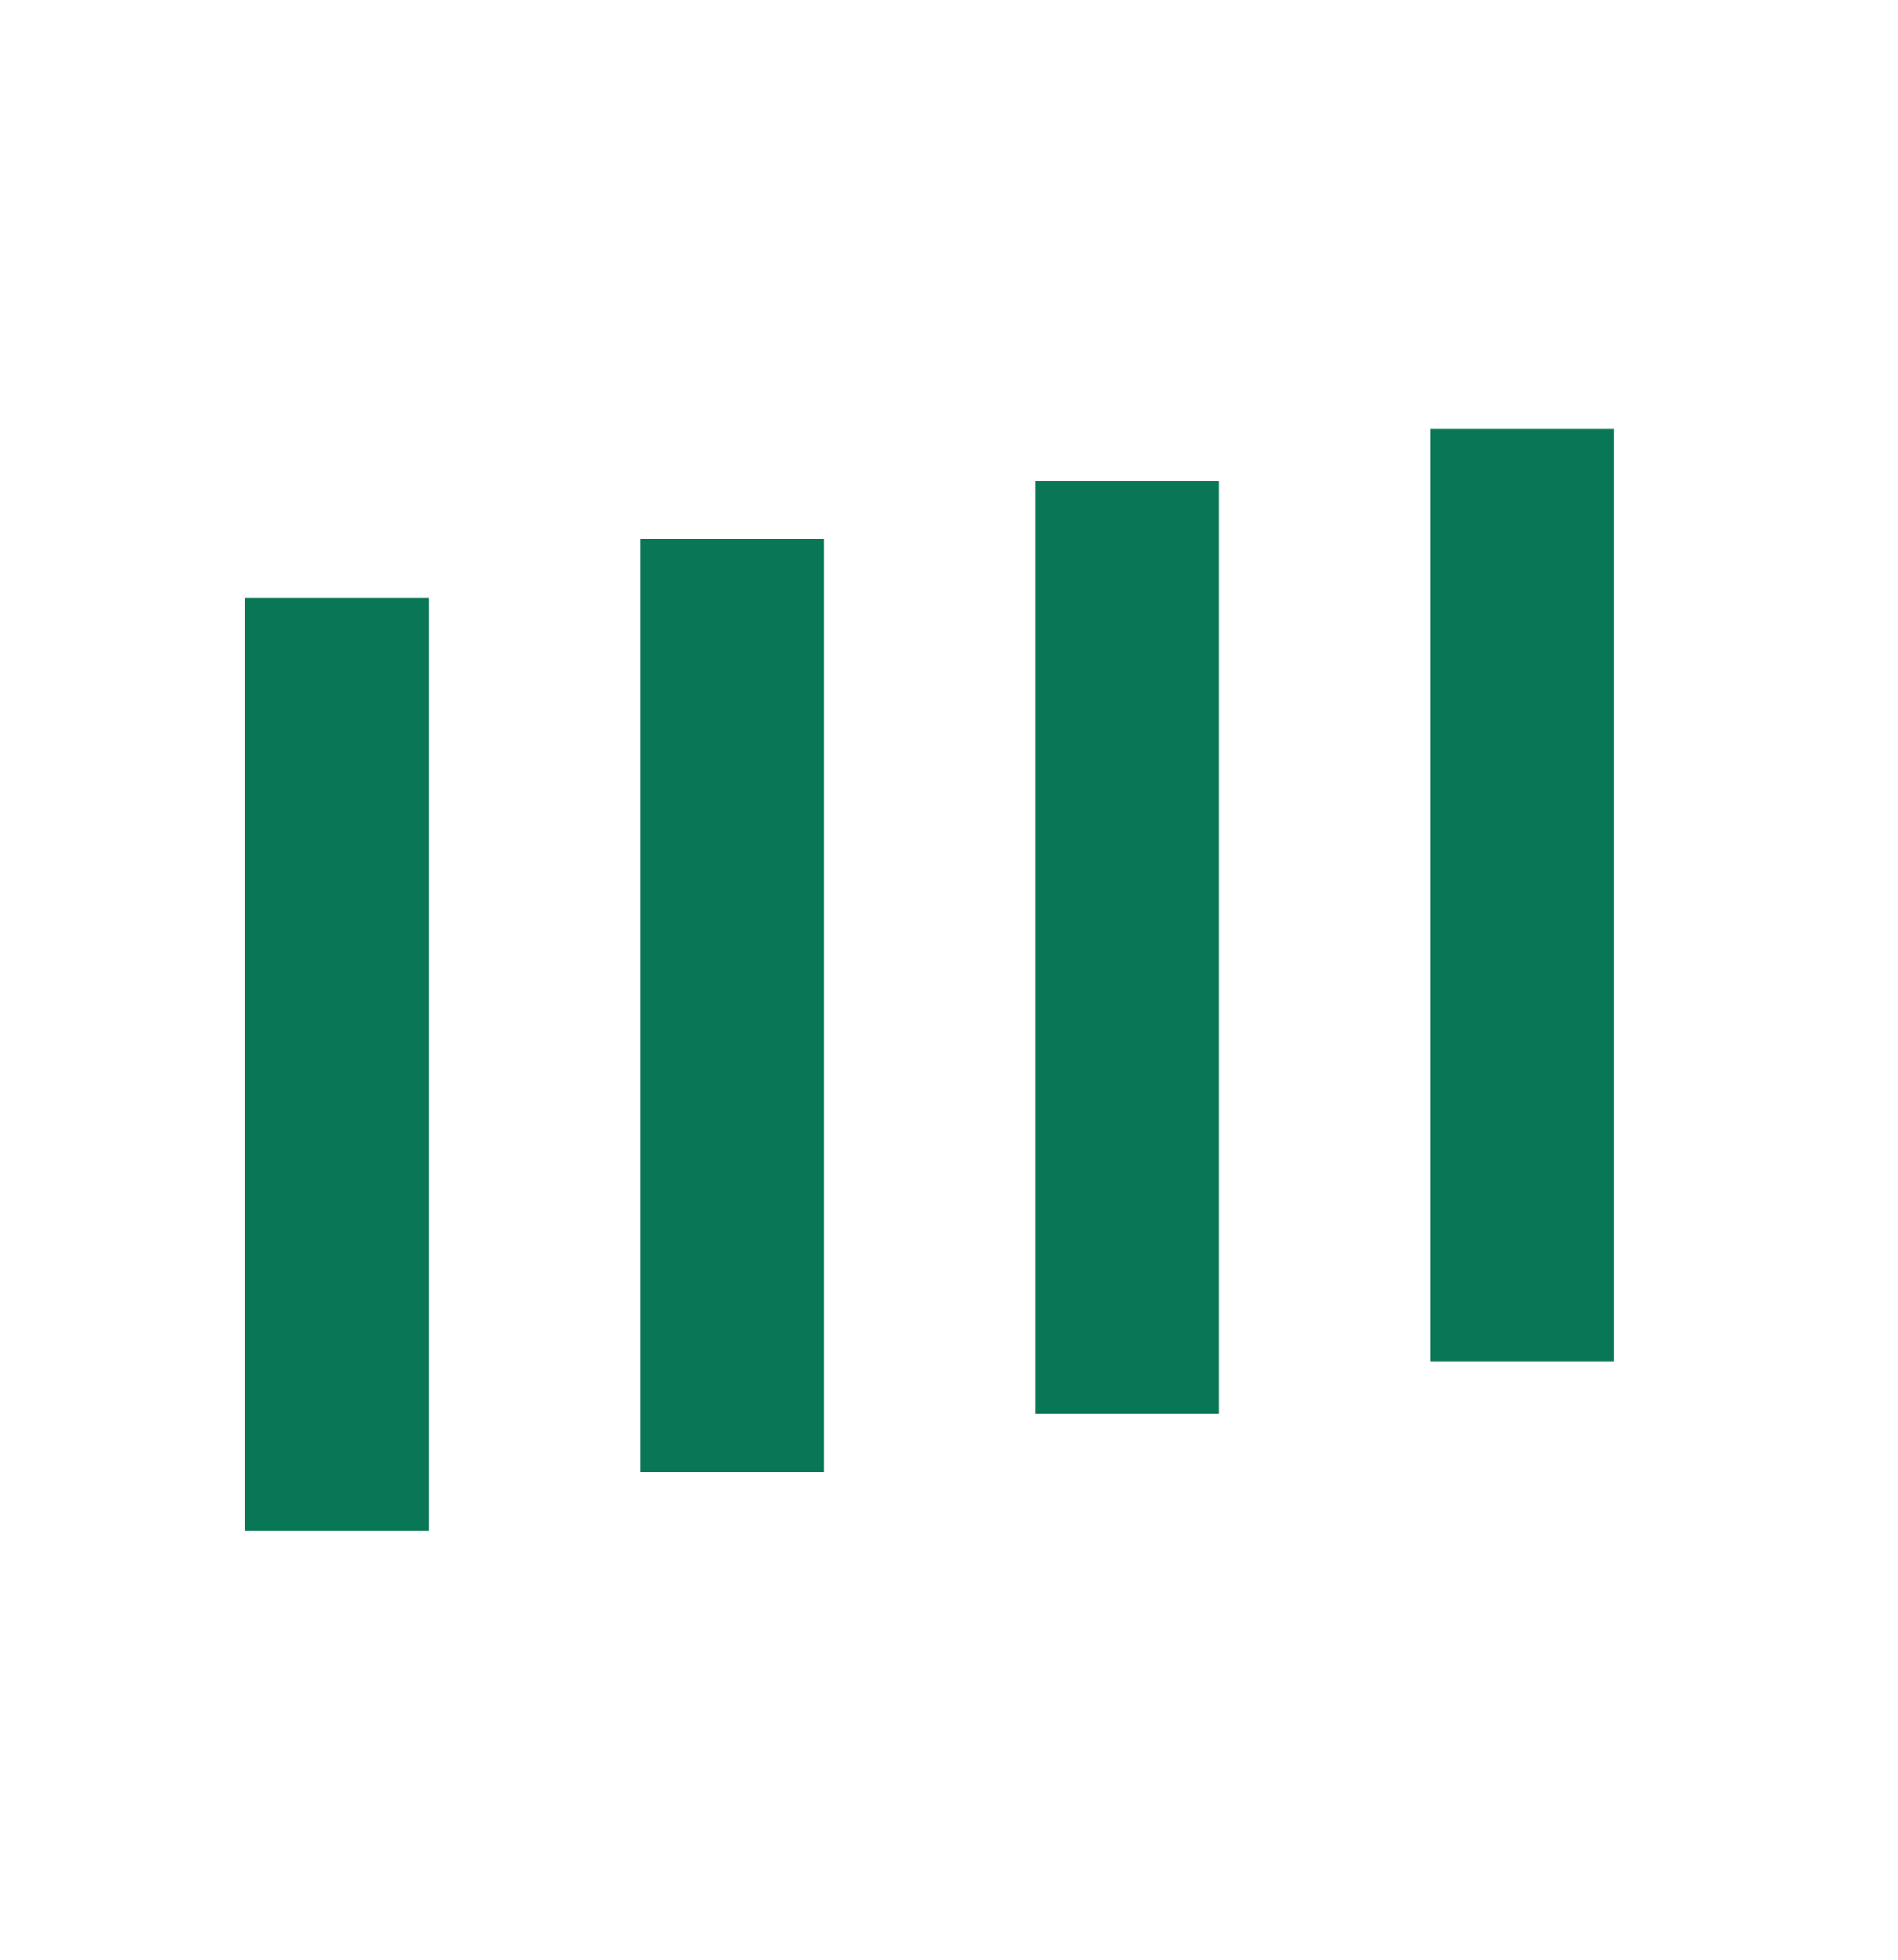 <svg width="31" height="32" viewBox="0 0 31 32" fill="none" xmlns="http://www.w3.org/2000/svg">
<g clip-path="url(#clip0_1_17)">
<path d="M26.364 7H23.36V22.23H26.364V7Z" fill="#097656"/>
<path d="M19.91 7.852H16.906V23.081H19.91V7.852Z" fill="#097656"/>
<path d="M13.457 8.803H10.453V24.035H13.457V8.803Z" fill="#097656"/>
<path d="M7.003 9.766H4L4 25H7.003L7.003 9.766Z" fill="#097656"/>
</g>
<defs>
<clipPath id="clip0_1_17">
<rect width="23" height="18" fill="white" transform="translate(4 7)"/>
</clipPath>
</defs>
</svg>
